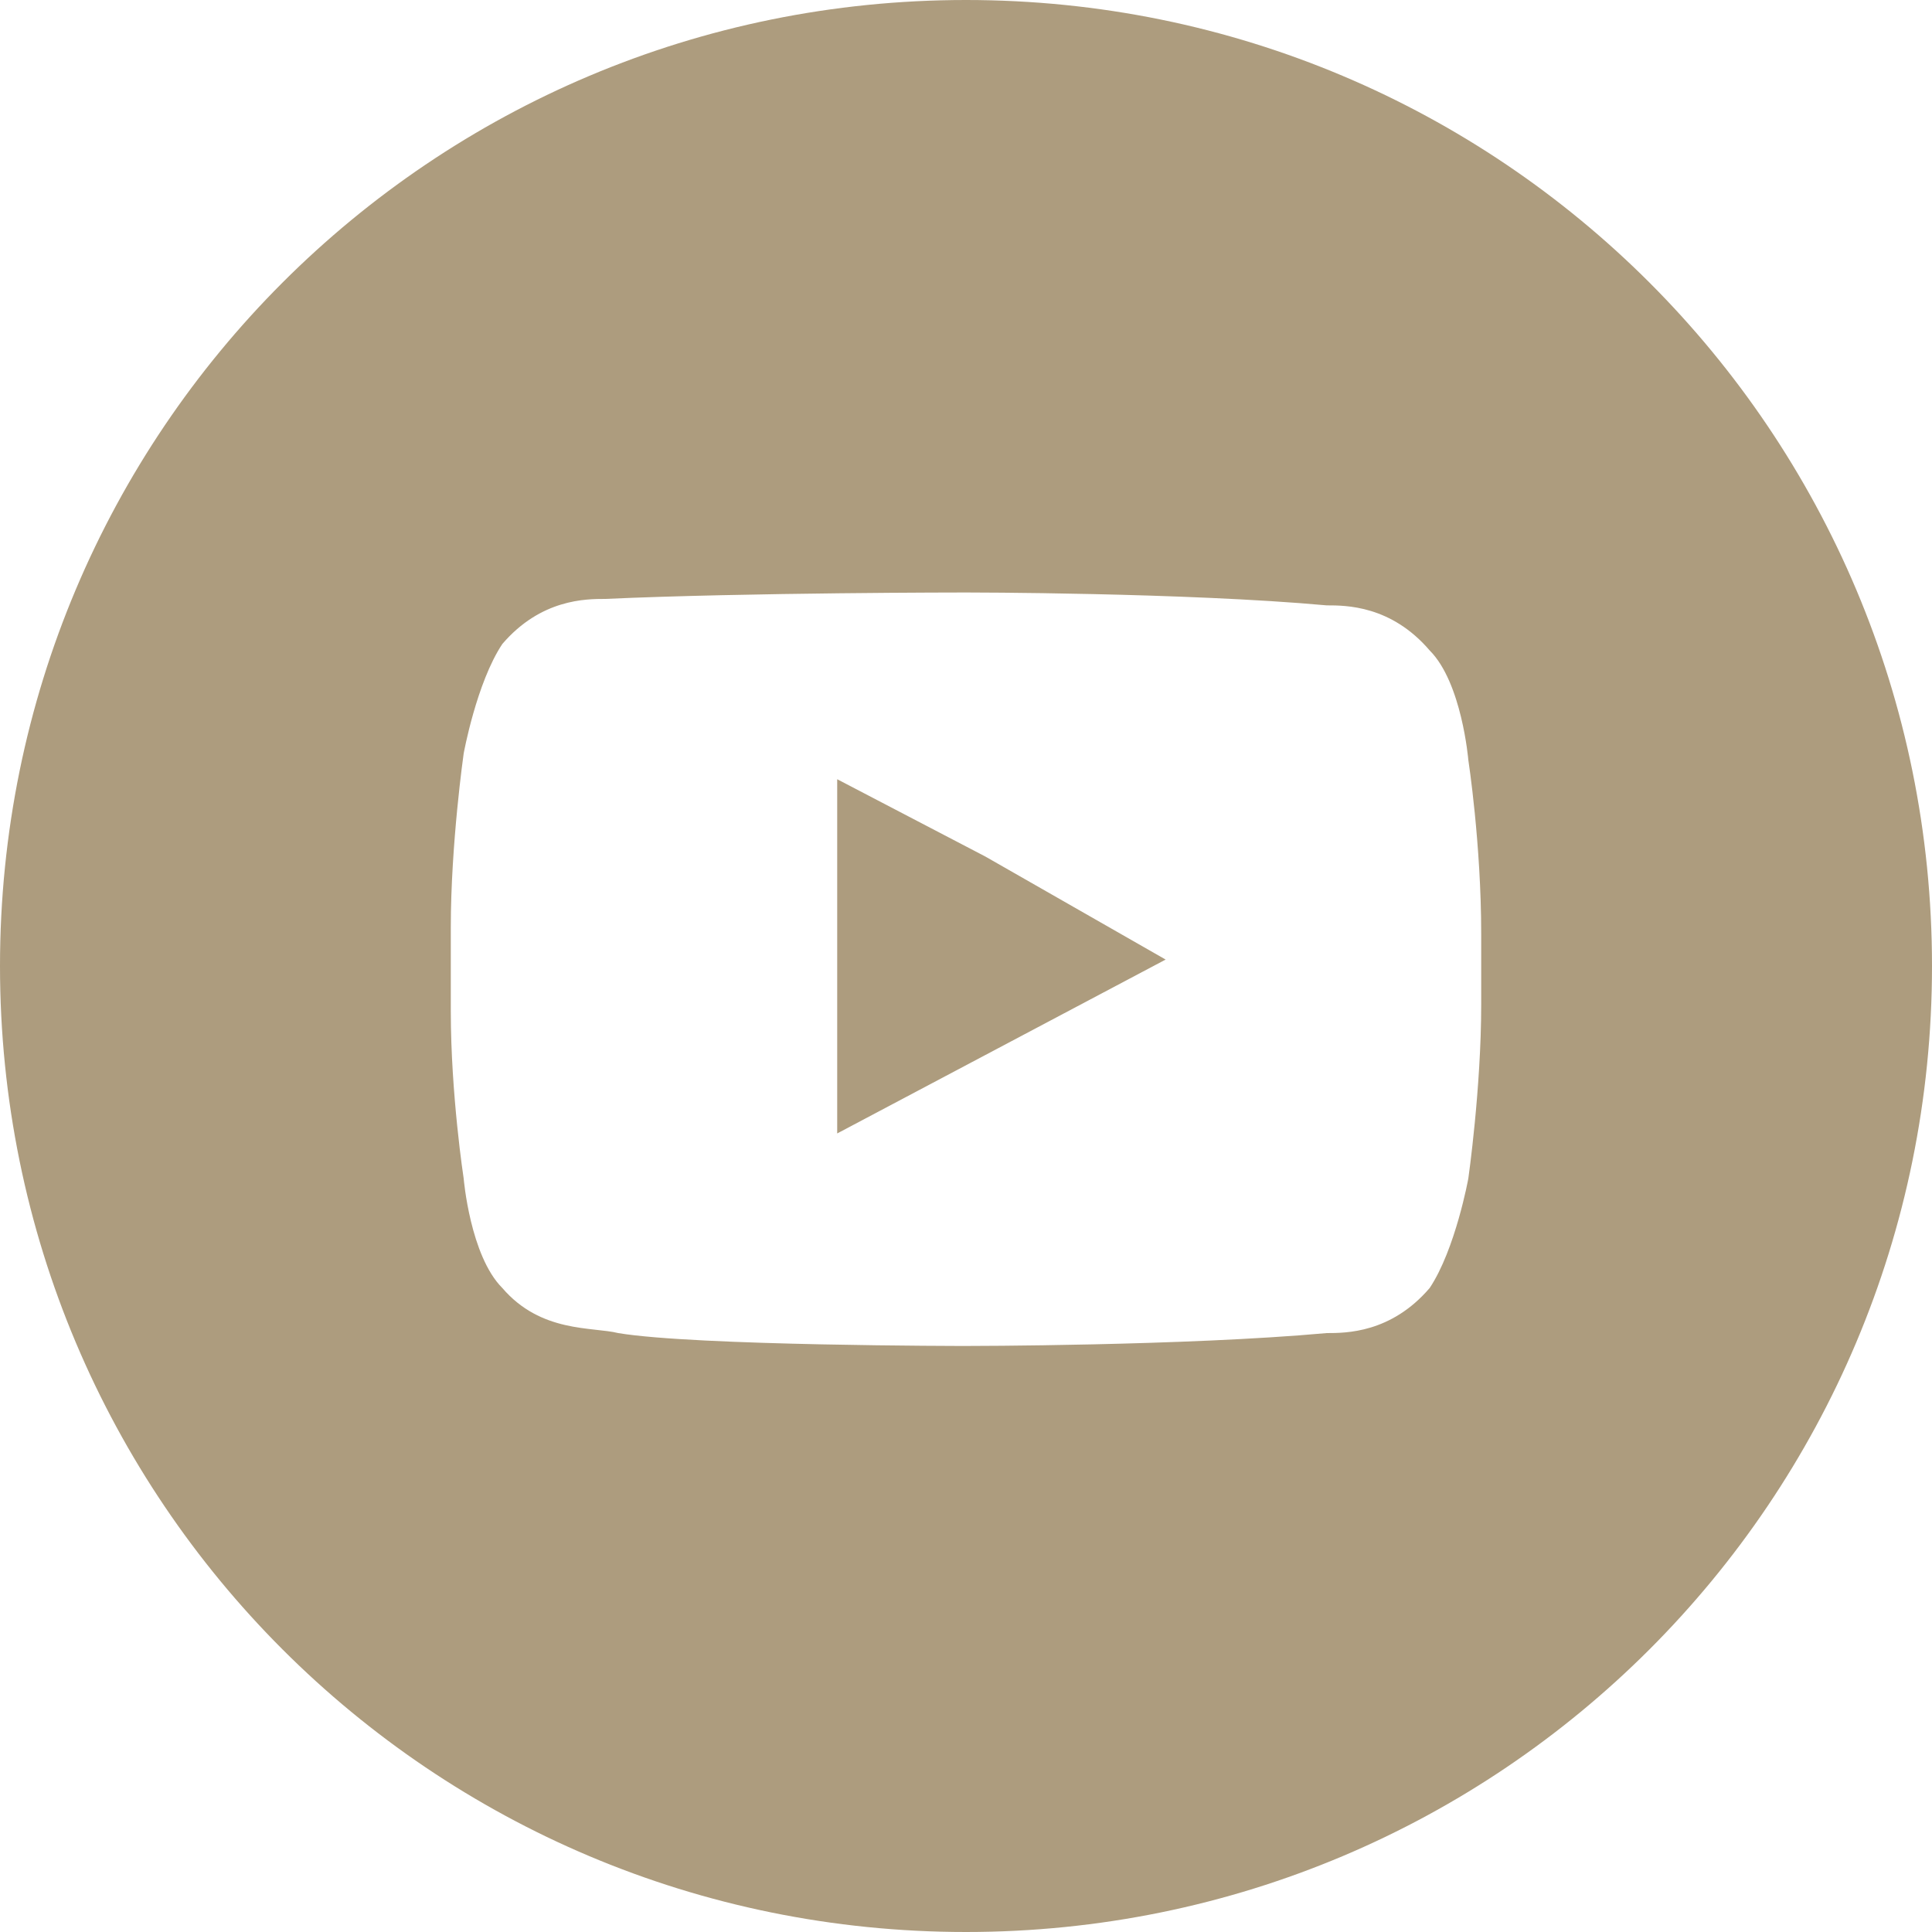 <?xml version="1.0" encoding="utf-8"?>
<!-- Generator: Adobe Illustrator 21.1.0, SVG Export Plug-In . SVG Version: 6.00 Build 0)  -->
<svg version="1.1" id="Capa_1" xmlns="http://www.w3.org/2000/svg" xmlns:xlink="http://www.w3.org/1999/xlink" x="0px" y="0px"
	 viewBox="0 0 30 30" style="enable-background:new 0 0 30 30;" xml:space="preserve">
<style type="text/css">
	.st0{fill:#AD9C7E;}
</style>
<g>
	<polygon class="st0" points="13,12.1 13,13.4 13,17.6 18.1,14.9 15.3,13.3 	"/>
	<path class="st0" d="M15,0C6.7,0,0,6.7,0,15c0,8.3,6.7,15,15,15c8.3,0,15-6.7,15-15C30,6.7,23.3,0,15,0z M23,14.6v1
		c0,1.3-0.2,2.7-0.2,2.7s-0.2,1.1-0.6,1.7c-0.6,0.7-1.3,0.7-1.6,0.7c-2.2,0.2-5.6,0.2-5.6,0.2s-4.2,0-5.4-0.2
		c-0.4-0.1-1.2,0-1.8-0.7c-0.5-0.5-0.6-1.7-0.6-1.7S7,17,7,15.7v-1.1v-0.2c0-1.3,0.2-2.7,0.2-2.7s0.2-1.1,0.6-1.7
		c0.6-0.7,1.3-0.7,1.6-0.7C11.6,9.2,15,9.2,15,9.2h0c0,0,3.4,0,5.6,0.2c0.3,0,1,0,1.6,0.7c0.5,0.5,0.6,1.7,0.6,1.7s0.2,1.3,0.2,2.7
		V14.6z"/>
</g>
</svg>
